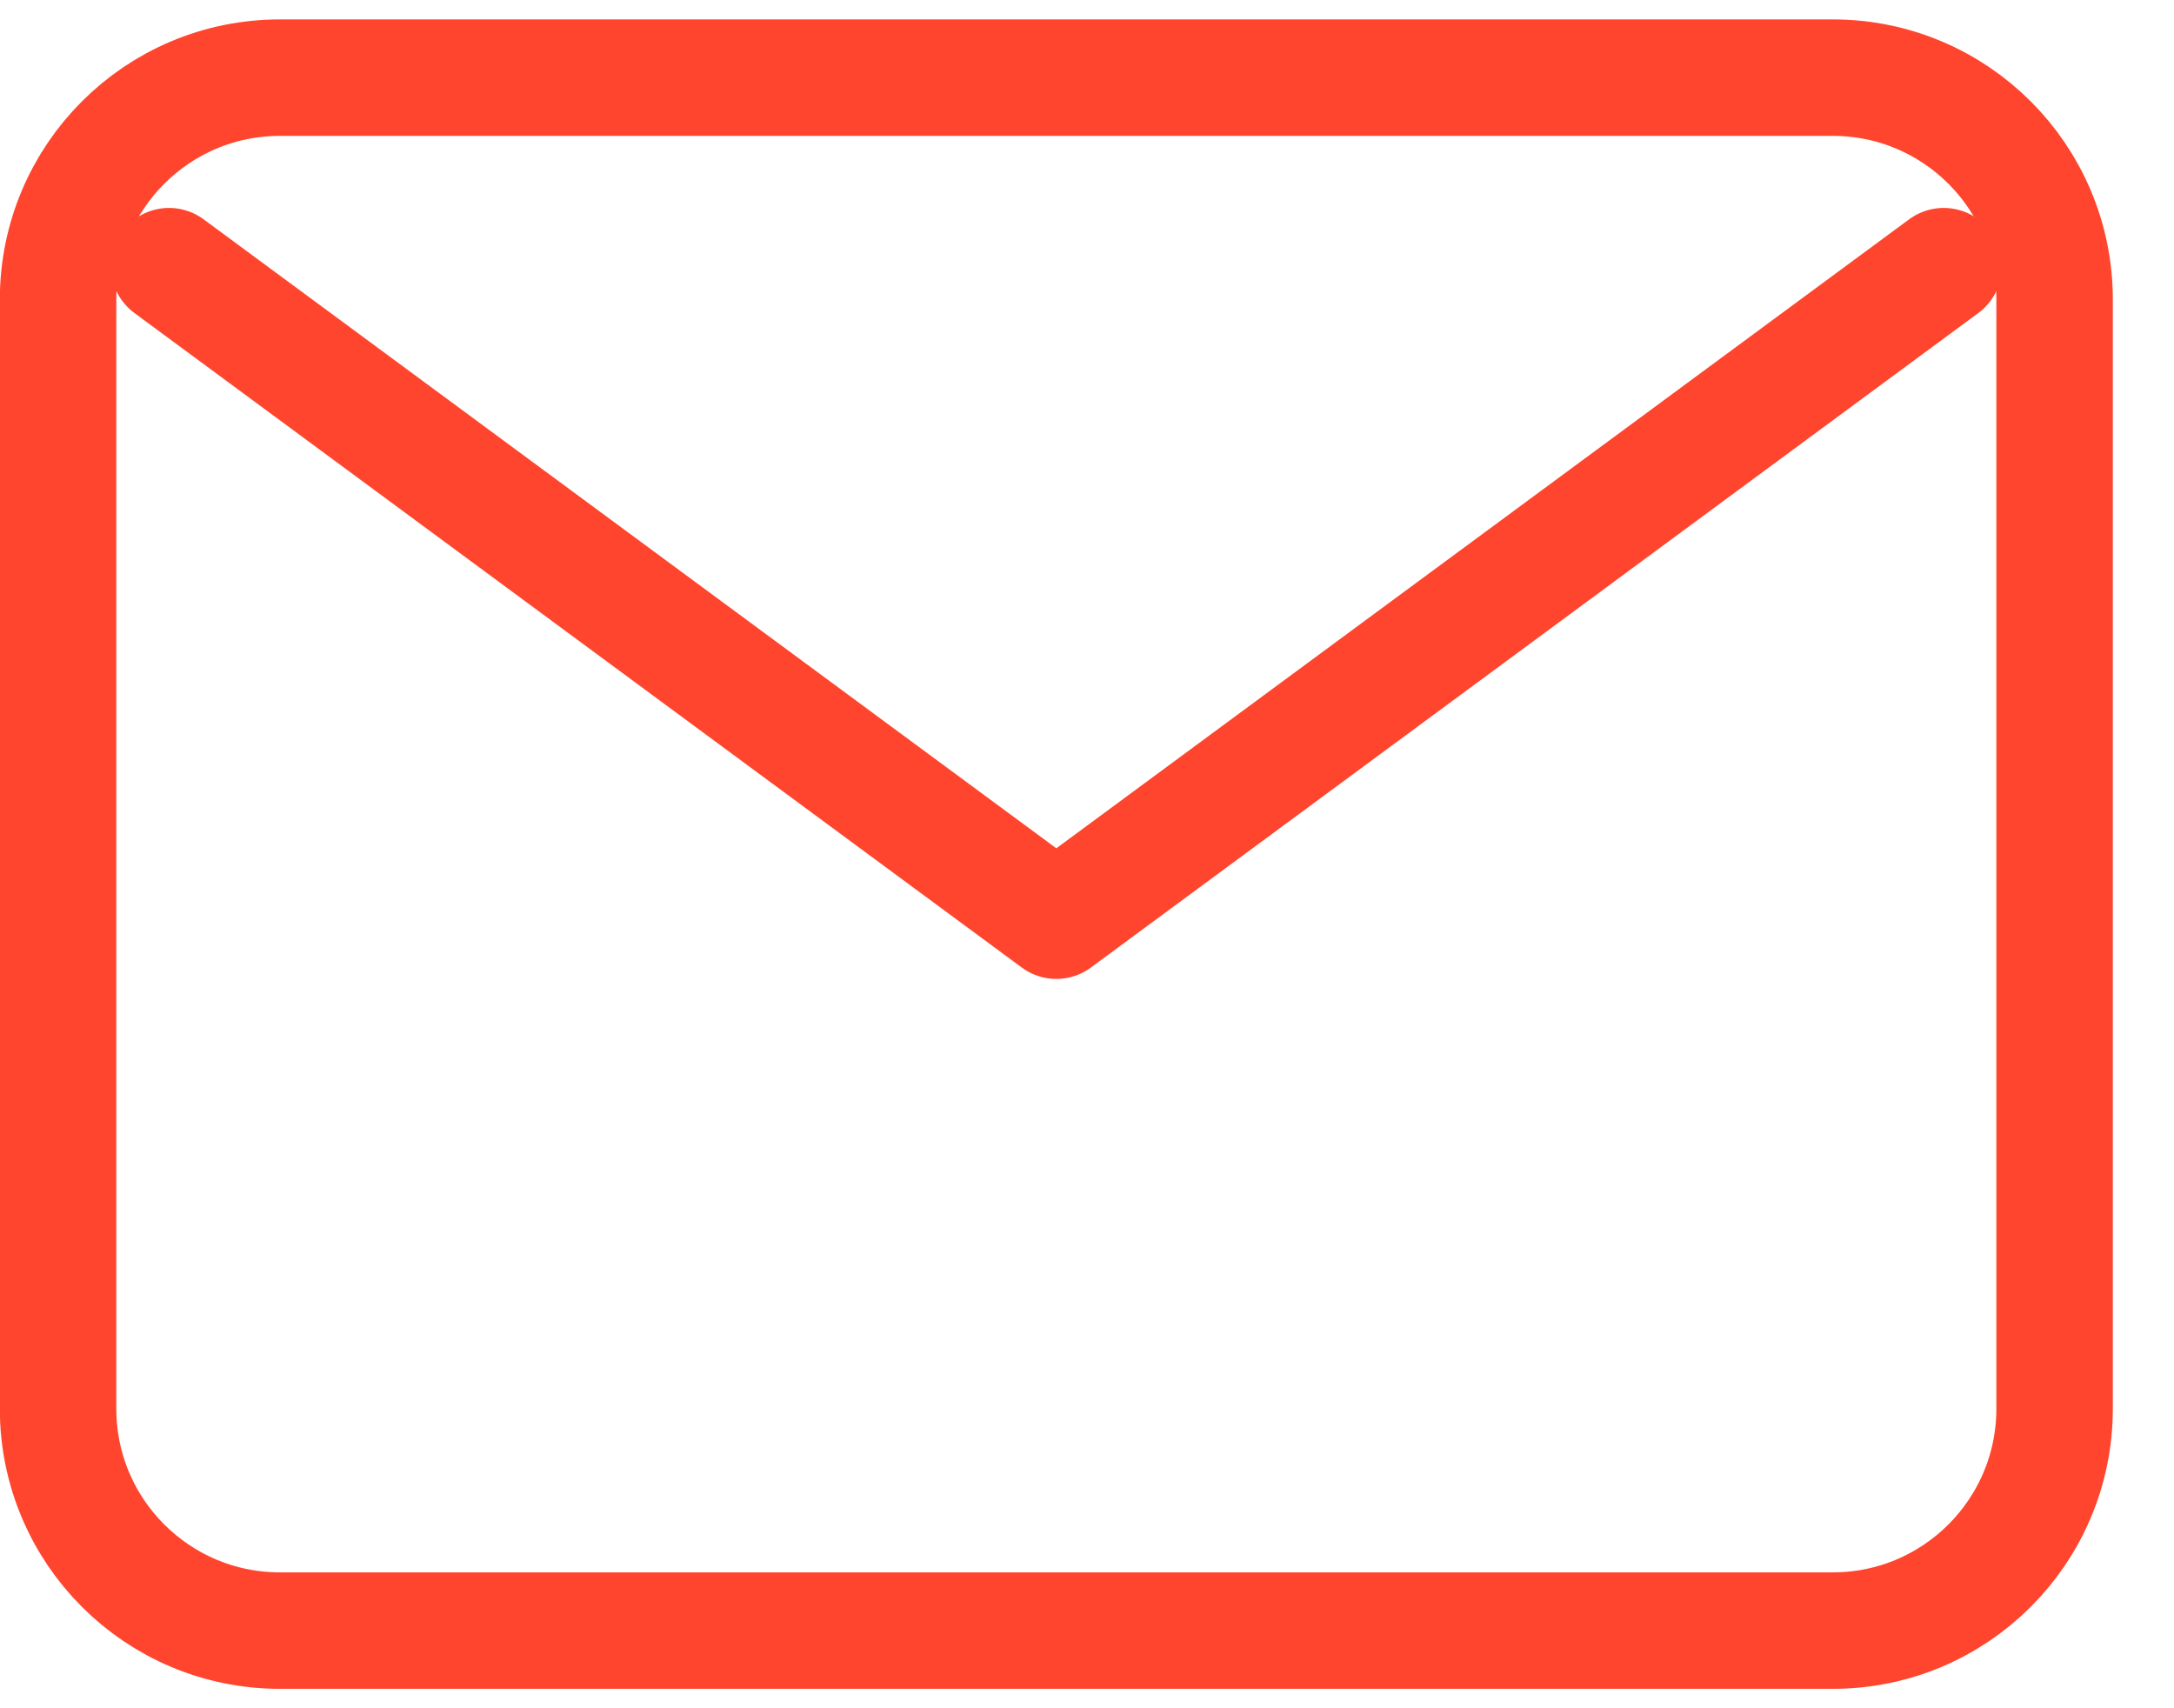 <svg xmlns="http://www.w3.org/2000/svg" fill="none" viewBox="0 0 28 22" height="22" width="28">
<path stroke-linejoin="round" stroke-linecap="round" stroke-width="1.5" stroke="#FF452D" d="M2.177 3.428L13.605 11.857L25.034 3.428"></path>
<path stroke-linejoin="round" stroke-linecap="round" stroke-width="1.5" stroke="#FF452D" d="M23.605 1H3.605C2.027 1 0.748 2.279 0.748 3.857V18.143C0.748 19.721 2.027 21 3.605 21H23.605C25.183 21 26.462 19.721 26.462 18.143V3.857C26.462 2.279 25.183 1 23.605 1Z"></path>
</svg>
